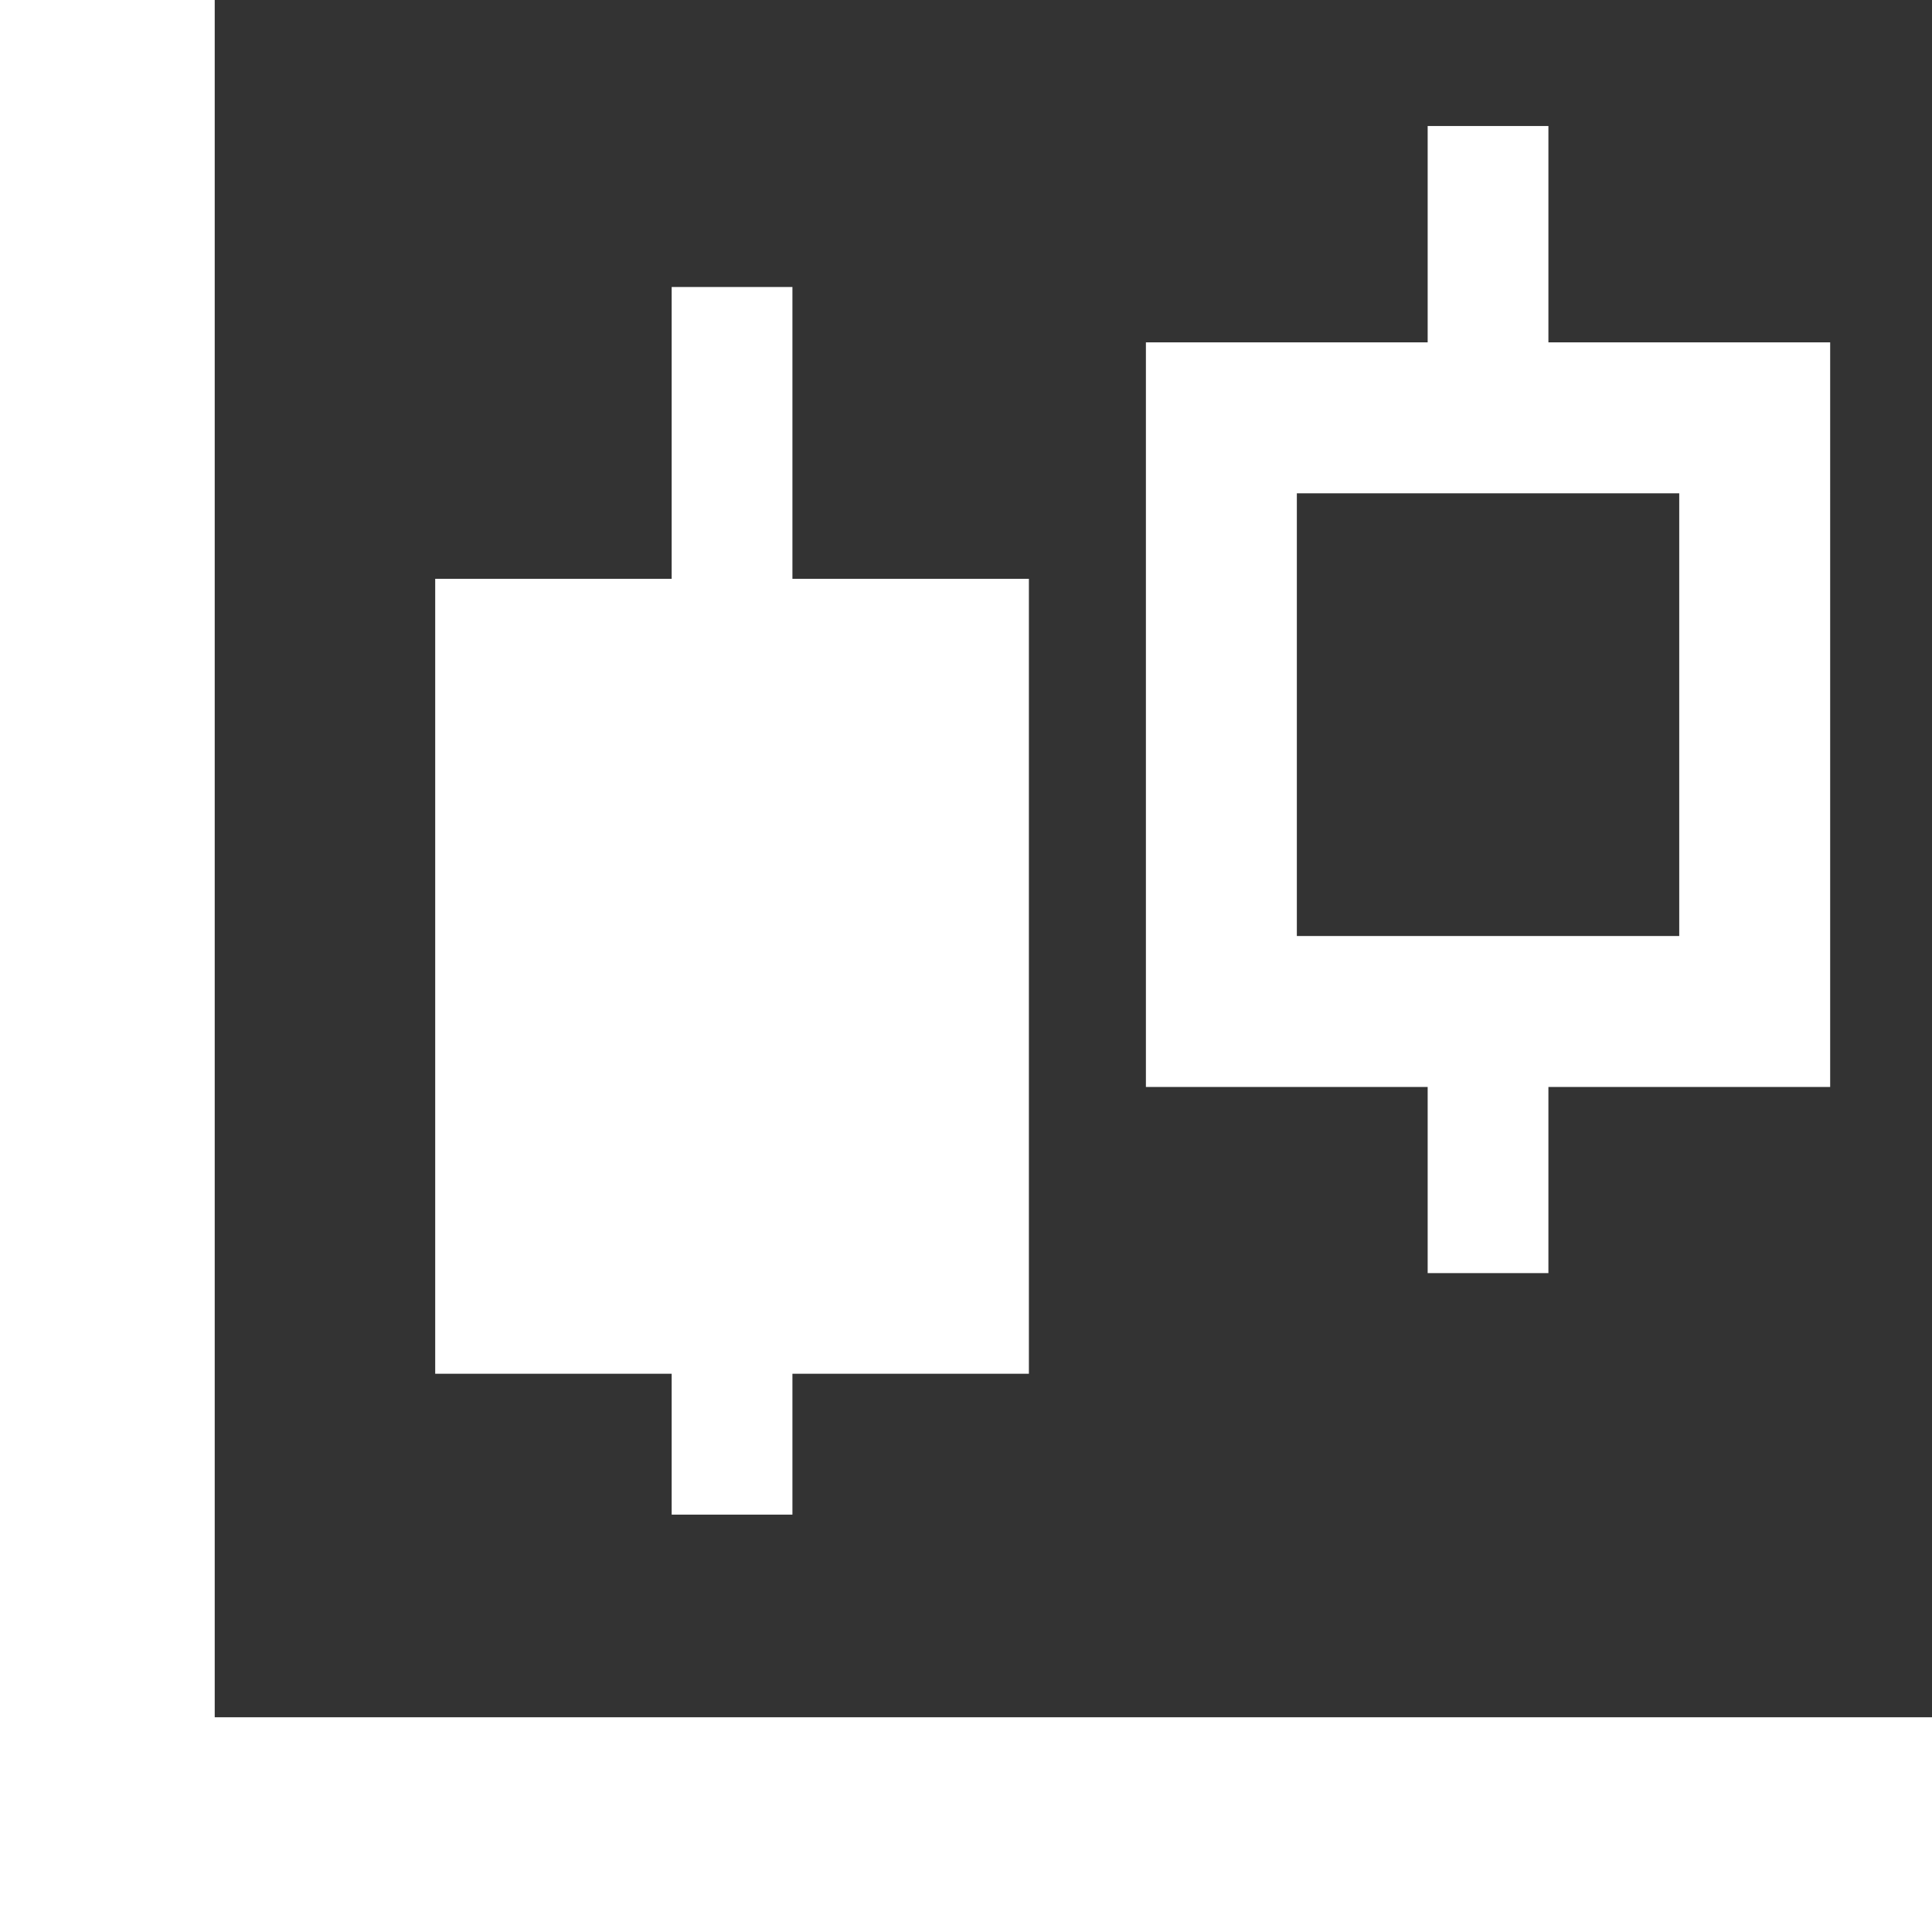 <?xml version="1.0" encoding="utf-8"?>

<!DOCTYPE svg PUBLIC "-//W3C//DTD SVG 1.1//EN" "http://www.w3.org/Graphics/SVG/1.1/DTD/svg11.dtd">
<!-- Uploaded to: SVG Repo, www.svgrepo.com, Generator: SVG Repo Mixer Tools -->
<svg height="800px" width="800px" version="1.1" id="_x32_" xmlns="http://www.w3.org/2000/svg" xmlns:xlink="http://www.w3.org/1999/xlink" 
	 viewBox="0 0 512 512"  xml:space="preserve">
<rect x="0" y="0" width="512" height="512" fill="#333333" stroke="none"/>
<style type="text/css">
	.st0{fill:#fff;}
</style>
<g>
	<polygon class="st0" points="495.426,455.094 56.902,455.094 56.902,16.57 56.902,0 0,0 0,16.57 0,455.094 0,495.422 0,512 
		16.574,512 56.902,512 495.426,512 512,512 512,455.094 	"/>
	<polygon class="st0" points="178,401.391 210,401.391 210,364.058 272.668,364.058 272.668,153.391 210,153.391 210,76.058 
		178,76.058 178,153.391 115.334,153.391 115.334,364.058 178,364.058 	"/>
	<path class="st0" d="M378.346,337.391h32v-49.332h74.668V90.726h-74.668V33.391h-32v57.336h-74.668v197.332h74.668V337.391z
		 M343.678,248.058V130.726h101.336v117.332H343.678z"/>
</g>
</svg>